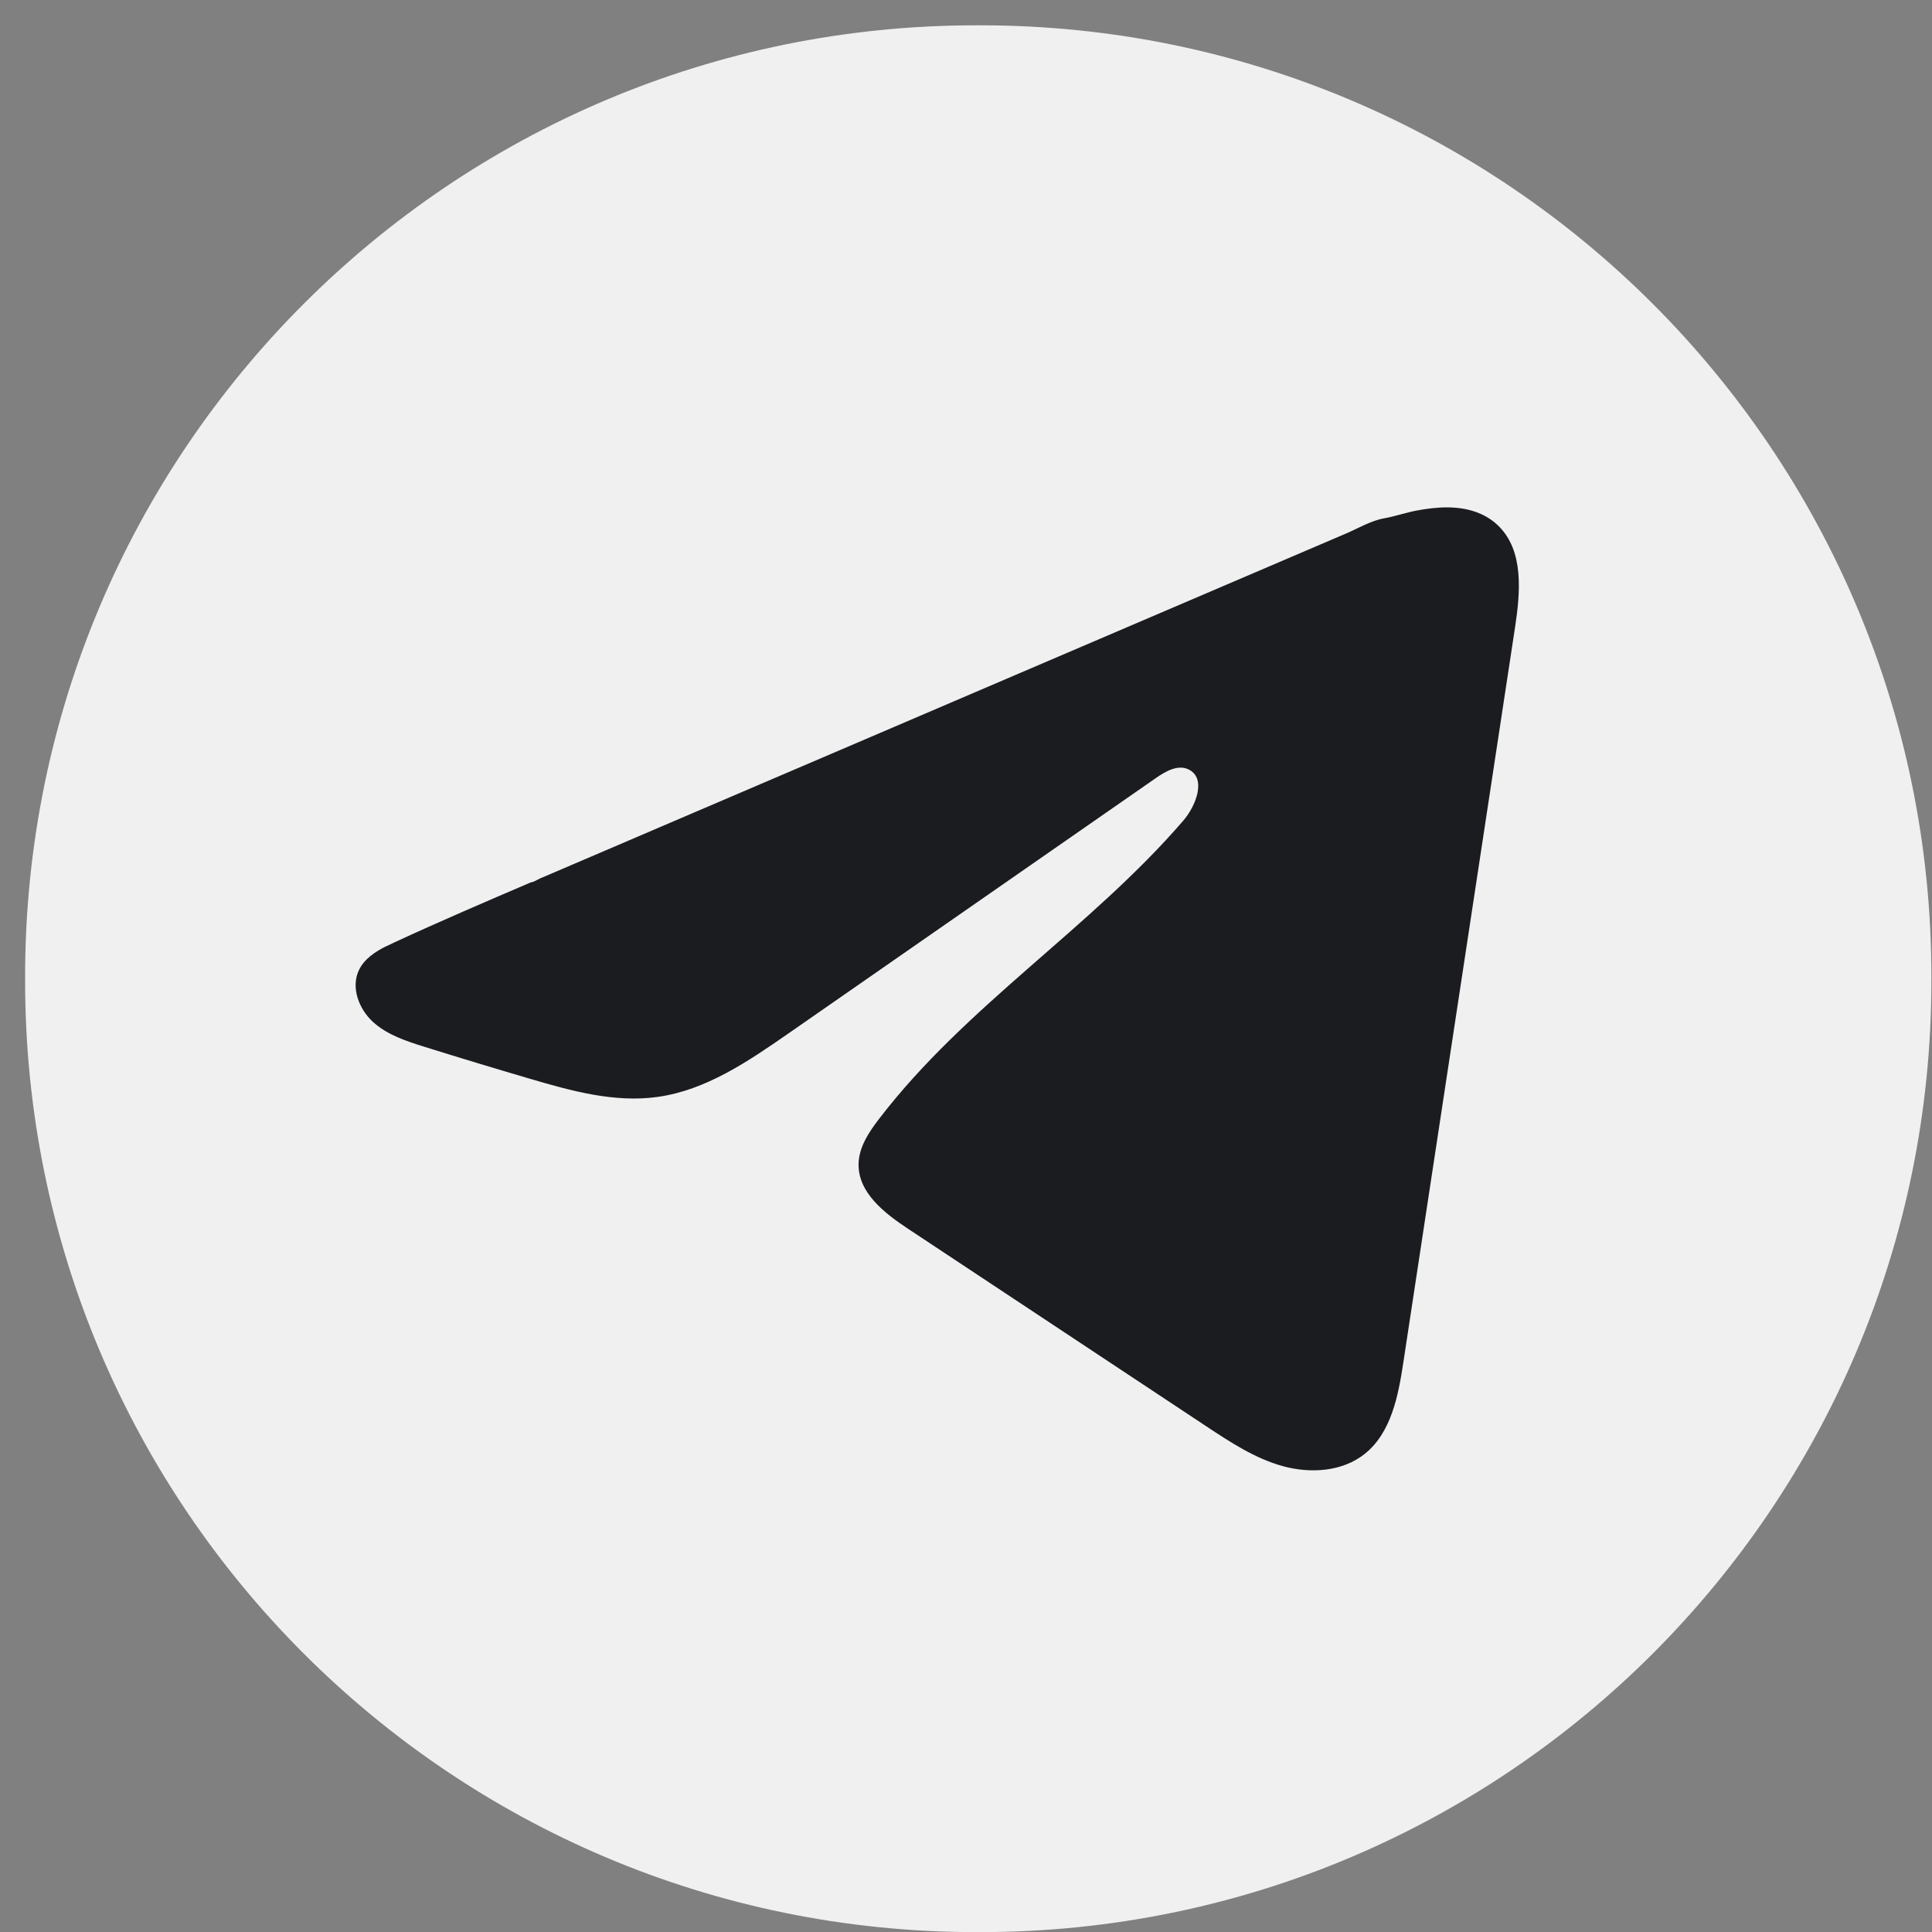 <?xml version="1.0" encoding="UTF-8"?> <svg xmlns="http://www.w3.org/2000/svg" width="38" height="38" viewBox="0 0 38 38" fill="none"><rect x="0" y="0" width="38" height="38" fill="#808080" stroke="none"/><path d="M19.284 0.498H19.198C8.868 0.498 0.494 8.874 0.494 19.207V19.293C0.494 29.626 8.868 38.002 19.198 38.002H19.284C29.614 38.002 37.988 29.626 37.988 19.293V19.207C37.988 8.874 29.614 0.498 19.284 0.498Z" fill="#F0F0F0"></path><path d="M7.596 18.613C7.648 18.587 7.701 18.562 7.752 18.538C8.642 18.126 9.545 17.739 10.446 17.353C10.495 17.353 10.576 17.297 10.622 17.278C10.692 17.248 10.761 17.219 10.831 17.189C10.965 17.131 11.099 17.075 11.232 17.017C11.499 16.902 11.766 16.788 12.034 16.674L13.638 15.987C14.707 15.529 15.778 15.071 16.847 14.614C17.916 14.156 18.987 13.698 20.056 13.24C21.125 12.783 22.196 12.325 23.265 11.867C24.335 11.41 25.405 10.951 26.474 10.494C26.712 10.392 26.97 10.239 27.224 10.195C27.439 10.156 27.648 10.083 27.863 10.042C28.271 9.965 28.722 9.933 29.113 10.103C29.249 10.162 29.373 10.245 29.477 10.348C29.974 10.84 29.904 11.647 29.799 12.338C29.067 17.155 28.336 21.973 27.603 26.79C27.503 27.451 27.366 28.176 26.845 28.594C26.404 28.948 25.776 28.987 25.23 28.837C24.685 28.686 24.205 28.37 23.733 28.058C21.777 26.763 19.82 25.467 17.864 24.171C17.399 23.864 16.881 23.462 16.887 22.903C16.889 22.567 17.09 22.267 17.295 22.001C18.995 19.783 21.447 18.259 23.272 16.143C23.529 15.845 23.732 15.306 23.378 15.134C23.168 15.031 22.926 15.171 22.735 15.303C20.323 16.979 17.913 18.655 15.501 20.331C14.714 20.877 13.889 21.44 12.941 21.574C12.092 21.695 11.238 21.458 10.417 21.216C9.729 21.014 9.042 20.806 8.357 20.592C7.994 20.479 7.618 20.357 7.337 20.101C7.056 19.845 6.894 19.413 7.064 19.072C7.17 18.858 7.376 18.722 7.593 18.612L7.596 18.613Z" fill="#1B1C20"></path></svg> 